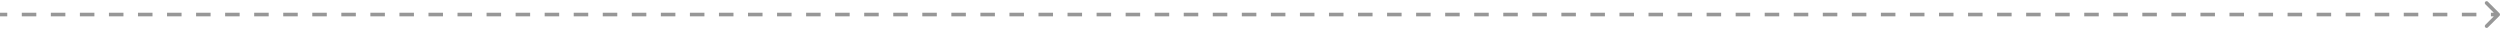 <svg width="1375" height="16" viewBox="0 0 1375 16" fill="none" xmlns="http://www.w3.org/2000/svg">
<path d="M1374.35 8.354C1374.55 8.158 1374.55 7.842 1374.35 7.646L1371.17 4.464C1370.98 4.269 1370.66 4.269 1370.46 4.464C1370.27 4.66 1370.27 4.976 1370.46 5.172L1373.29 8L1370.46 10.828C1370.27 11.024 1370.27 11.34 1370.46 11.536C1370.66 11.731 1370.98 11.731 1371.17 11.536L1374.35 8.354ZM0 8.5H3.994V7.5H0V8.5ZM11.983 8.5H19.971V7.5H11.983V8.5ZM27.959 8.5H35.948V7.5H27.959V8.5ZM43.936 8.5H51.924V7.5H43.936V8.5ZM59.913 8.5H67.901V7.5H59.913V8.5ZM75.889 8.5H83.878V7.5H75.889V8.5ZM91.866 8.5H99.855V7.5H91.866V8.5ZM107.843 8.5H115.831V7.5H107.843V8.5ZM123.82 8.5H131.808V7.5H123.82V8.5ZM139.797 8.5H147.785V7.5H139.797V8.5ZM155.773 8.5H163.762V7.5H155.773V8.5ZM171.75 8.5H179.738V7.5H171.75V8.5ZM187.727 8.5H195.715V7.5H187.727V8.5ZM203.703 8.5H211.692V7.5H203.703V8.5ZM219.68 8.5H227.669V7.5H219.68V8.5ZM235.657 8.5H243.645V7.5H235.657V8.5ZM251.634 8.5H259.622V7.5H251.634V8.5ZM267.61 8.5H275.599V7.5H267.61V8.5ZM283.587 8.5H291.576V7.5H283.587V8.5ZM299.564 8.5H307.552V7.5H299.564V8.5ZM315.541 8.5H323.529V7.5H315.541V8.5ZM331.517 8.5H339.506V7.5H331.517V8.5ZM347.494 8.5H355.483V7.5H347.494V8.5ZM363.471 8.5H371.459V7.5H363.471V8.5ZM379.448 8.5H387.436V7.5H379.448V8.5ZM395.424 8.5H403.413V7.5H395.424V8.5ZM411.401 8.5H419.39V7.5H411.401V8.5ZM427.378 8.5H435.366V7.5H427.378V8.5ZM443.355 8.5H451.343V7.5H443.355V8.5ZM459.331 8.5H467.32V7.5H459.331V8.5ZM475.308 8.5H483.297V7.5H475.308V8.5ZM491.285 8.5H499.273V7.5H491.285V8.5ZM507.262 8.5H515.25V7.5H507.262V8.5ZM523.238 8.5H531.227V7.5H523.238V8.5ZM539.215 8.5H547.203V7.5H539.215V8.5ZM555.192 8.5H563.18V7.5H555.192V8.5ZM571.168 8.5H579.157V7.5H571.168V8.5ZM587.145 8.5H595.133V7.5H587.145V8.5ZM603.122 8.5H611.11V7.5H603.122V8.5ZM619.098 8.5H627.087V7.5H619.098V8.5ZM635.075 8.5H643.063V7.5H635.075V8.5ZM651.052 8.5H659.04V7.5H651.052V8.5ZM667.029 8.5H675.017V7.5H667.029V8.5ZM683.005 8.5H690.994V7.5H683.005V8.5ZM698.982 8.5H706.97V7.5H698.982V8.5ZM714.959 8.5H722.947V7.5H714.959V8.5ZM730.935 8.5H738.924V7.5H730.935V8.5ZM746.912 8.5H754.9V7.5H746.912V8.5ZM762.889 8.5H770.877V7.5H762.889V8.5ZM778.865 8.5H786.854V7.5H778.865V8.5ZM794.842 8.5H802.83V7.5H794.842V8.5ZM810.819 8.5H818.807V7.5H810.819V8.5ZM826.795 8.5H834.784V7.5H826.795V8.5ZM842.772 8.5H850.76V7.5H842.772V8.5ZM858.749 8.5H866.737V7.5H858.749V8.5ZM874.725 8.5H882.714V7.5H874.725V8.5ZM890.702 8.5H898.69V7.5H890.702V8.5ZM906.679 8.5H914.667V7.5H906.679V8.5ZM922.655 8.5H930.644V7.5H922.655V8.5ZM938.632 8.5H946.62V7.5H938.632V8.5ZM954.609 8.5H962.597V7.5H954.609V8.5ZM970.586 8.5H978.574V7.5H970.586V8.5ZM986.562 8.5H994.551V7.5H986.562V8.5ZM1002.54 8.5H1010.53V7.5H1002.54V8.5ZM1018.52 8.5H1026.5V7.5H1018.52V8.5ZM1034.49 8.5H1042.48V7.5H1034.49V8.5ZM1050.47 8.5H1058.46V7.5H1050.47V8.5ZM1066.45 8.5H1074.43V7.5H1066.45V8.5ZM1082.42 8.5H1090.41V7.5H1082.42V8.5ZM1098.4 8.5H1106.39V7.5H1098.4V8.5ZM1114.38 8.5H1122.36V7.5H1114.38V8.5ZM1130.35 8.5H1138.34V7.5H1130.35V8.5ZM1146.33 8.5H1154.32V7.5H1146.33V8.5ZM1162.31 8.5H1170.3V7.5H1162.31V8.5ZM1178.28 8.5H1186.27V7.5H1178.28V8.5ZM1194.26 8.5H1202.25V7.5H1194.26V8.5ZM1210.24 8.5H1218.23V7.5H1210.24V8.5ZM1226.21 8.5H1234.2V7.5H1226.21V8.5ZM1242.19 8.5H1250.18V7.5H1242.19V8.5ZM1258.17 8.5H1266.16V7.5H1258.17V8.5ZM1274.14 8.5H1282.13V7.5H1274.14V8.5ZM1290.12 8.5H1298.11V7.5H1290.12V8.5ZM1306.1 8.5H1314.09V7.5H1306.1V8.5ZM1322.07 8.5H1330.06V7.5H1322.07V8.5ZM1338.05 8.5H1346.04V7.5H1338.05V8.5ZM1354.03 8.5H1362.02V7.5H1354.03V8.5ZM1370.01 8.5H1374V7.5H1370.01V8.5ZM1374.71 8.707C1375.1 8.317 1375.1 7.683 1374.71 7.293L1368.34 0.929C1367.95 0.538 1367.32 0.538 1366.93 0.929C1366.54 1.319 1366.54 1.953 1366.93 2.343L1372.59 8L1366.93 13.657C1366.54 14.047 1366.54 14.681 1366.93 15.071C1367.32 15.462 1367.95 15.462 1368.34 15.071L1374.71 8.707ZM0 9H3.994V7H0V9ZM11.983 9H19.971V7H11.983V9ZM27.959 9H35.948V7H27.959V9ZM43.936 9H51.924V7H43.936V9ZM59.913 9H67.901V7H59.913V9ZM75.889 9H83.878V7H75.889V9ZM91.866 9H99.855V7H91.866V9ZM107.843 9H115.831V7H107.843V9ZM123.82 9H131.808V7H123.82V9ZM139.797 9H147.785V7H139.797V9ZM155.773 9H163.762V7H155.773V9ZM171.75 9H179.738V7H171.75V9ZM187.727 9H195.715V7H187.727V9ZM203.703 9H211.692V7H203.703V9ZM219.68 9H227.669V7H219.68V9ZM235.657 9H243.645V7H235.657V9ZM251.634 9H259.622V7H251.634V9ZM267.61 9H275.599V7H267.61V9ZM283.587 9H291.576V7H283.587V9ZM299.564 9H307.552V7H299.564V9ZM315.541 9H323.529V7H315.541V9ZM331.517 9H339.506V7H331.517V9ZM347.494 9H355.483V7H347.494V9ZM363.471 9H371.459V7H363.471V9ZM379.448 9H387.436V7H379.448V9ZM395.424 9H403.413V7H395.424V9ZM411.401 9H419.39V7H411.401V9ZM427.378 9H435.366V7H427.378V9ZM443.355 9H451.343V7H443.355V9ZM459.331 9H467.32V7H459.331V9ZM475.308 9H483.297V7H475.308V9ZM491.285 9H499.273V7H491.285V9ZM507.262 9H515.25V7H507.262V9ZM523.238 9H531.227V7H523.238V9ZM539.215 9H547.203V7H539.215V9ZM555.192 9H563.18V7H555.192V9ZM571.168 9H579.157V7H571.168V9ZM587.145 9H595.133V7H587.145V9ZM603.122 9H611.11V7H603.122V9ZM619.098 9H627.087V7H619.098V9ZM635.075 9H643.063V7H635.075V9ZM651.052 9H659.04V7H651.052V9ZM667.029 9H675.017V7H667.029V9ZM683.005 9H690.994V7H683.005V9ZM698.982 9H706.97V7H698.982V9ZM714.959 9H722.947V7H714.959V9ZM730.935 9H738.924V7H730.935V9ZM746.912 9H754.9V7H746.912V9ZM762.889 9H770.877V7H762.889V9ZM778.865 9H786.854V7H778.865V9ZM794.842 9H802.83V7H794.842V9ZM810.819 9H818.807V7H810.819V9ZM826.795 9H834.784V7H826.795V9ZM842.772 9H850.76V7H842.772V9ZM858.749 9H866.737V7H858.749V9ZM874.725 9H882.714V7H874.725V9ZM890.702 9H898.69V7H890.702V9ZM906.679 9H914.667V7H906.679V9ZM922.655 9H930.644V7H922.655V9ZM938.632 9H946.62V7H938.632V9ZM954.609 9H962.597V7H954.609V9ZM970.586 9H978.574V7H970.586V9ZM986.562 9H994.551V7H986.562V9ZM1002.54 9H1010.53V7H1002.54V9ZM1018.52 9H1026.5V7H1018.52V9ZM1034.49 9H1042.48V7H1034.49V9ZM1050.47 9H1058.46V7H1050.47V9ZM1066.45 9H1074.43V7H1066.45V9ZM1082.42 9H1090.41V7H1082.42V9ZM1098.4 9H1106.39V7H1098.4V9ZM1114.38 9H1122.36V7H1114.38V9ZM1130.35 9H1138.34V7H1130.35V9ZM1146.33 9H1154.32V7H1146.33V9ZM1162.31 9H1170.3V7H1162.31V9ZM1178.28 9H1186.27V7H1178.28V9ZM1194.26 9H1202.25V7H1194.26V9ZM1210.24 9H1218.23V7H1210.24V9ZM1226.21 9H1234.2V7H1226.21V9ZM1242.19 9H1250.18V7H1242.19V9ZM1258.17 9H1266.16V7H1258.17V9ZM1274.14 9H1282.13V7H1274.14V9ZM1290.12 9H1298.11V7H1290.12V9ZM1306.1 9H1314.09V7H1306.1V9ZM1322.07 9H1330.06V7H1322.07V9ZM1338.05 9H1346.04V7H1338.05V9ZM1354.03 9H1362.02V7H1354.03V9ZM1370.01 9H1374V7H1370.01V9Z" fill="#979797"/>
</svg>
